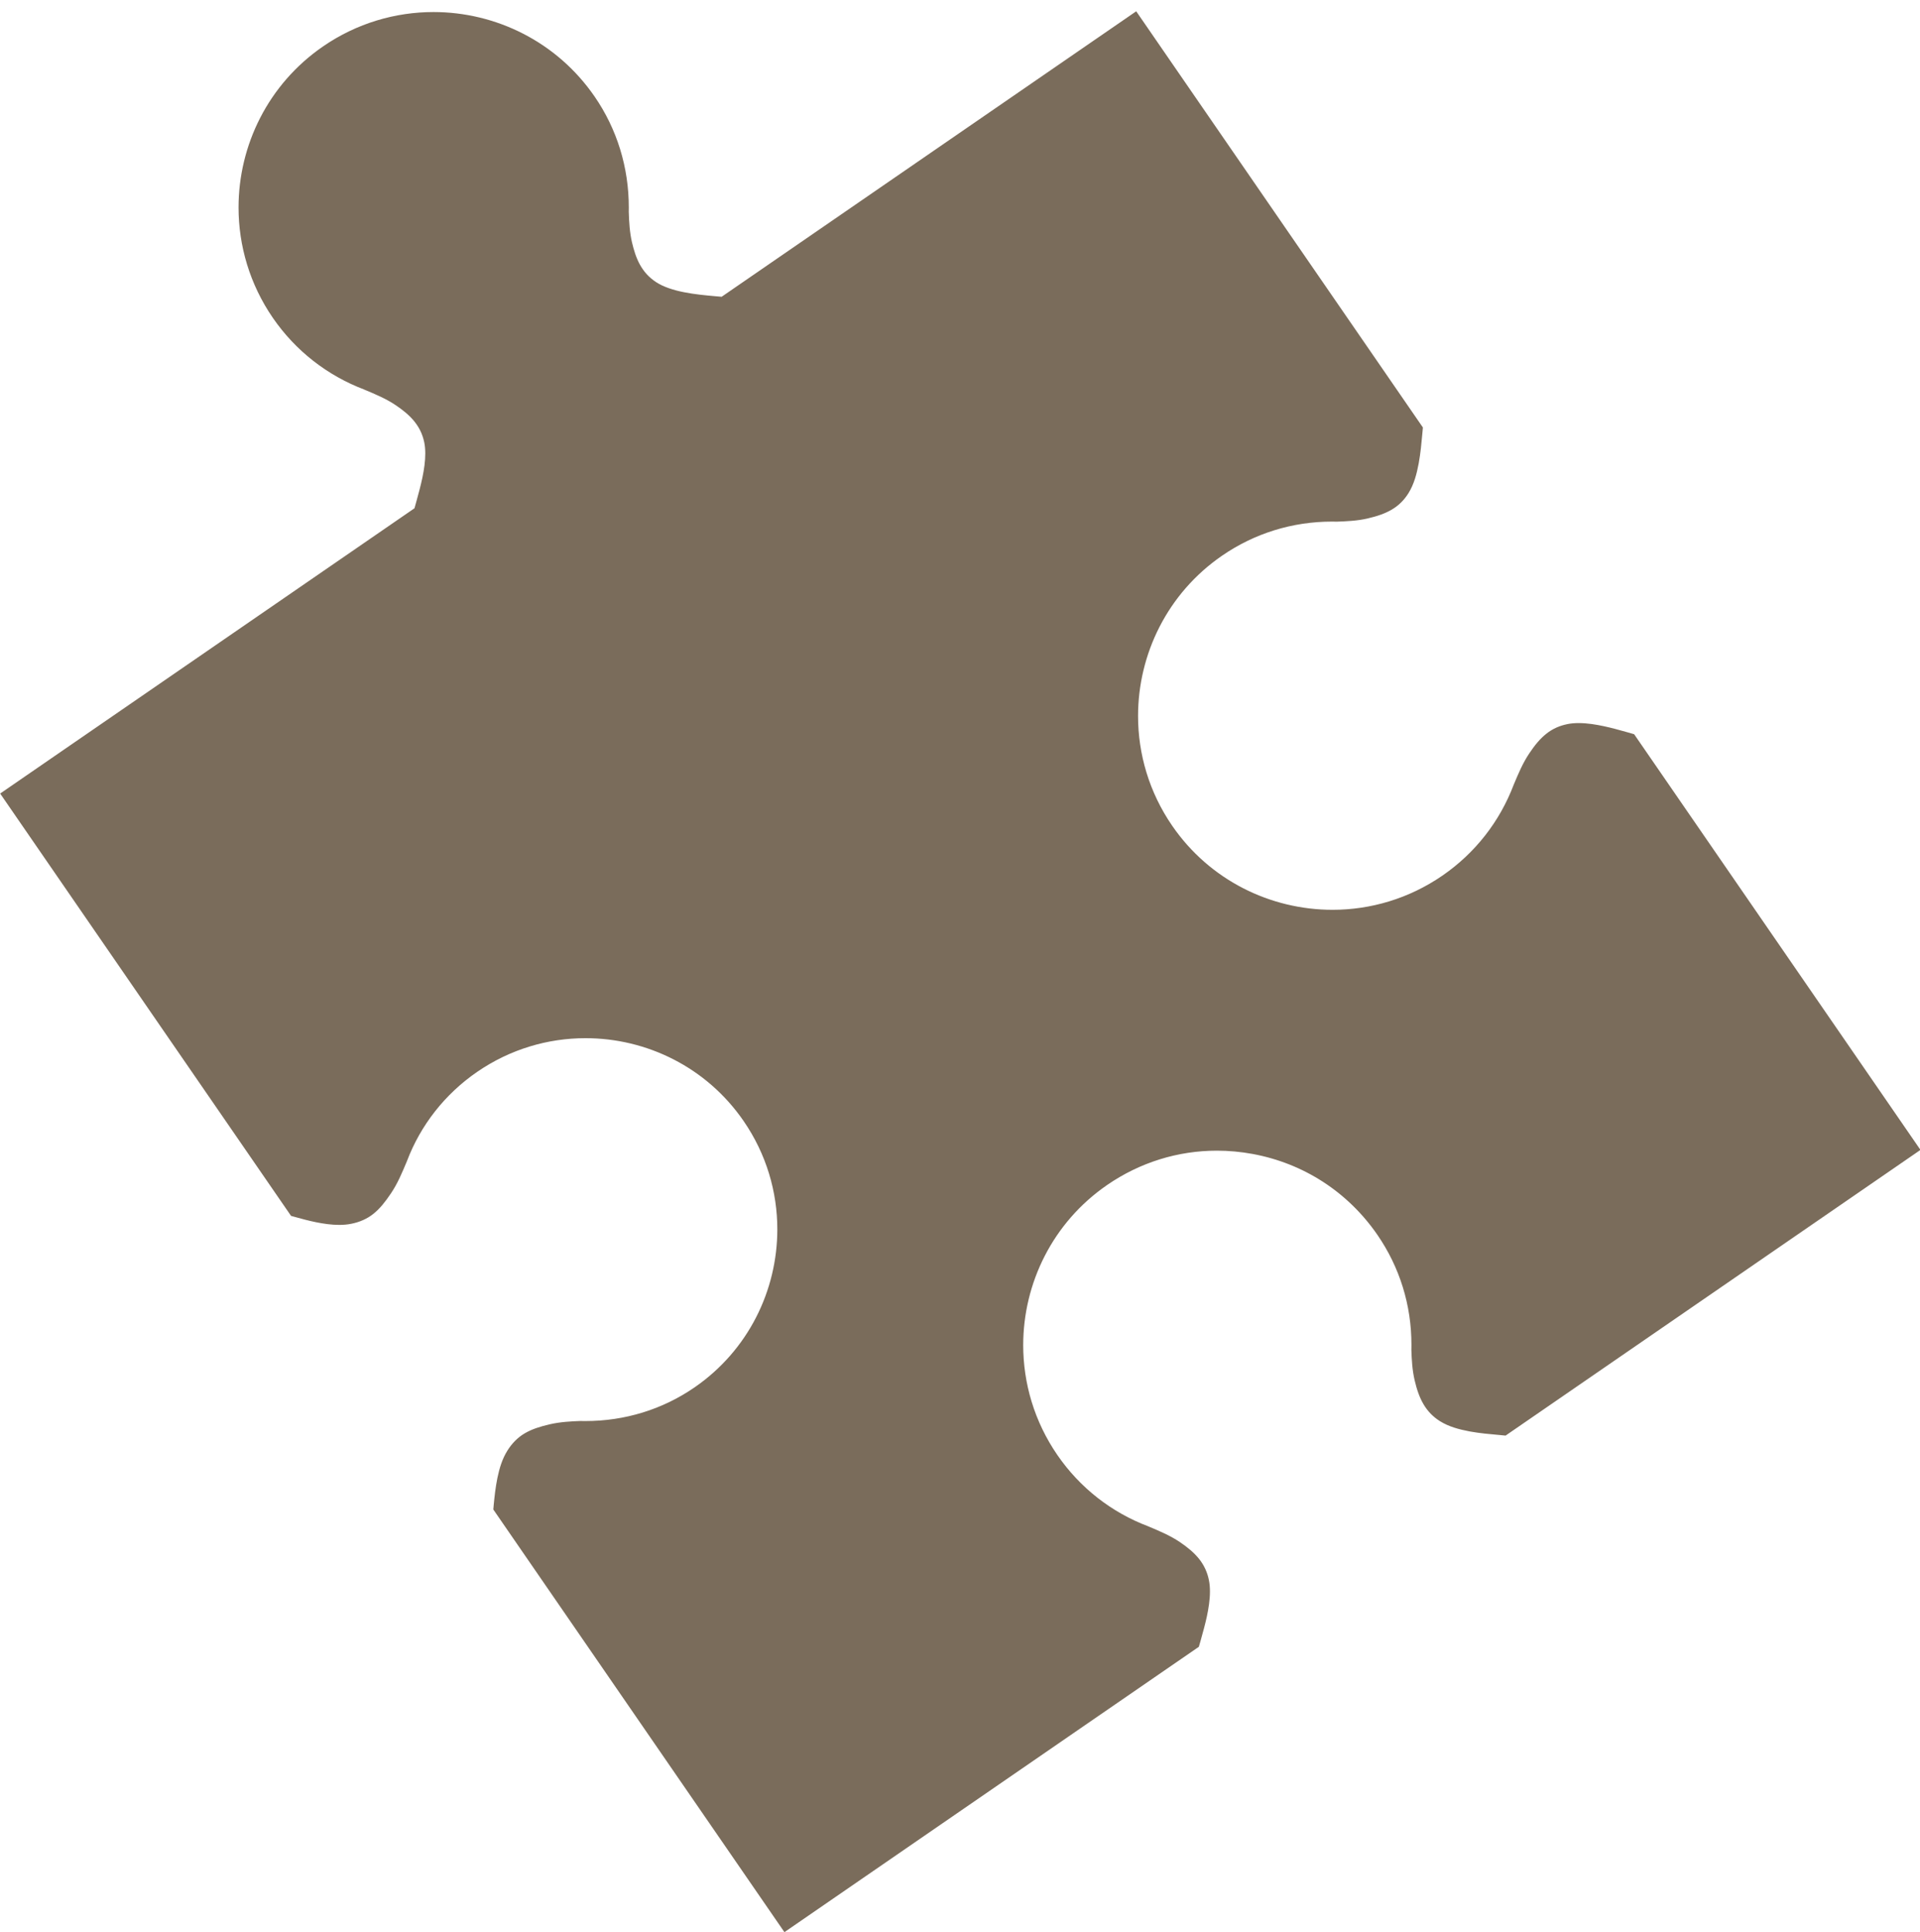 <?xml version="1.0" encoding="UTF-8" standalone="no"?><svg xmlns="http://www.w3.org/2000/svg" xmlns:xlink="http://www.w3.org/1999/xlink" fill="#000000" height="306.3" preserveAspectRatio="xMidYMid meet" version="1" viewBox="60.4 58.9 304.3 306.3" width="304.3" zoomAndPan="magnify"><g><g id="change1_1"><path d="M 317.52 176.828 C 315.148 176.164 311.559 175.16 309.199 175.645 C 307.312 176.039 306.062 177 304.441 179.422 C 303.531 180.777 302.883 182.32 302.191 183.957 C 299.816 190.227 295.648 195.551 290.141 199.344 C 275.25 209.598 254.797 205.832 244.539 190.938 C 234.289 176.055 238.059 155.59 252.949 145.34 C 258.648 141.41 265.344 139.426 272.309 139.59 C 273.746 139.535 275.254 139.465 276.695 139.137 C 279.539 138.473 280.883 137.656 281.922 136.031 C 283.25 133.941 283.59 130.164 283.812 127.68 L 283.855 127.203 L 239.965 63.473 L 175.883 107.605 C 175.508 107.863 175.055 107.984 174.602 107.938 L 173.453 107.836 C 170.594 107.574 166.266 107.191 163.383 105.355 C 160.27 103.363 159.234 100.402 158.613 97.766 C 158.203 95.973 158.105 94.191 158.051 92.52 C 158.195 86.266 156.449 80.359 152.984 75.328 C 143.934 62.184 125.871 58.855 112.727 67.906 C 99.582 76.961 96.25 95.02 105.305 108.168 C 108.652 113.031 113.348 116.703 118.879 118.797 C 120.73 119.574 122.531 120.324 124.211 121.457 C 126.449 122.969 128.855 125 129.598 128.621 C 130.273 131.891 129.117 136.016 128.363 138.742 C 128.227 139.211 128.109 139.641 128.016 140 C 127.898 140.449 127.621 140.84 127.242 141.105 L 63.211 185.199 L 107.77 249.902 C 110.164 250.57 113.406 251.395 115.672 250.926 C 117.832 250.484 118.988 249.496 120.688 246.969 C 121.629 245.586 122.273 244.039 123.027 242.246 C 125.324 236.16 129.441 230.91 134.883 227.164 C 149.586 217.039 169.777 220.762 179.898 235.457 C 190.02 250.152 186.301 270.352 171.598 280.477 C 165.977 284.348 159.324 286.305 152.387 286.148 C 151.07 286.195 149.477 286.277 147.984 286.617 C 145.027 287.309 143.699 288.043 142.516 289.906 C 141.258 291.871 140.871 295.145 140.641 297.641 L 185.234 362.391 L 248.684 318.695 C 248.738 318.492 248.797 318.281 248.859 318.066 C 249.52 315.691 250.523 312.109 250.035 309.75 C 249.656 307.891 248.594 306.559 246.262 304.988 C 244.898 304.07 243.359 303.426 241.719 302.73 C 235.453 300.367 230.137 296.195 226.344 290.688 C 216.09 275.797 219.855 255.34 234.742 245.086 C 241.953 240.117 250.676 238.258 259.285 239.852 C 267.895 241.434 275.379 246.289 280.348 253.5 C 284.27 259.195 286.254 265.887 286.09 272.855 C 286.137 274.277 286.215 275.785 286.555 277.238 C 287.191 279.98 288.059 281.441 289.656 282.465 C 291.75 283.809 295.52 284.137 298.016 284.355 L 298.484 284.398 L 361.992 240.664 L 318.148 177 C 317.945 176.938 317.734 176.887 317.52 176.828" fill="#7a6c5b"/></g><g id="change2_1"><path d="M 317.52 176.828 L 318.059 174.902 C 317.09 174.629 315.879 174.289 314.594 174.012 C 313.305 173.738 311.949 173.52 310.609 173.516 C 310.004 173.516 309.402 173.562 308.797 173.684 L 308.793 173.688 C 307.617 173.922 306.473 174.41 305.484 175.203 C 304.488 175.988 303.652 177.008 302.781 178.309 C 301.723 179.887 301.039 181.551 300.352 183.18 L 300.336 183.215 L 300.324 183.246 C 298.09 189.145 294.184 194.129 289.008 197.695 C 283.68 201.363 277.613 203.117 271.59 203.117 C 261.785 203.113 252.152 198.465 246.188 189.805 C 242.523 184.48 240.77 178.414 240.77 172.391 C 240.773 162.586 245.422 152.949 254.082 146.984 C 259.234 143.438 265.23 141.582 271.512 141.578 C 271.762 141.578 272.012 141.582 272.258 141.59 L 272.316 141.59 L 272.383 141.586 C 273.832 141.531 275.465 141.469 277.145 141.086 L 277.152 141.082 C 278.676 140.727 279.922 140.309 281.012 139.66 C 282.102 139.02 282.969 138.125 283.605 137.109 L 283.609 137.105 C 284.512 135.664 284.938 134.008 285.246 132.367 C 285.547 130.73 285.691 129.105 285.805 127.855 L 285.848 127.387 L 285.914 126.664 L 240.477 60.691 L 174.75 105.957 L 174.793 106.02 L 174.793 105.945 L 174.75 105.957 L 174.793 106.02 L 174.793 105.945 L 174.793 106.004 L 174.797 105.945 L 174.793 105.945 L 174.793 106.004 L 174.797 105.945 L 173.633 105.844 L 173.637 105.844 C 172.203 105.715 170.48 105.555 168.816 105.223 C 167.152 104.898 165.566 104.383 164.457 103.668 L 164.461 103.672 C 163.203 102.859 162.414 101.914 161.816 100.84 C 161.223 99.762 160.852 98.547 160.562 97.309 L 160.562 97.316 C 160.199 95.742 160.102 94.098 160.051 92.453 L 158.051 92.52 L 160.051 92.566 C 160.059 92.312 160.059 92.062 160.059 91.809 C 160.062 85.434 158.195 79.363 154.633 74.195 C 148.637 65.488 138.941 60.809 129.105 60.809 C 123.059 60.809 116.938 62.578 111.594 66.262 C 102.887 72.254 98.207 81.949 98.207 91.789 C 98.207 97.836 99.977 103.957 103.656 109.301 C 107.234 114.496 112.266 118.434 118.168 120.664 L 118.879 118.797 L 118.102 120.641 C 119.961 121.418 121.629 122.125 123.094 123.113 C 124.145 123.824 125.148 124.605 125.938 125.539 C 126.73 126.484 127.336 127.562 127.641 129.023 L 127.641 129.027 C 127.75 129.555 127.801 130.152 127.801 130.793 C 127.805 131.984 127.617 133.312 127.348 134.598 C 127.078 135.887 126.734 137.137 126.438 138.211 L 128.363 138.742 L 126.449 138.176 C 126.301 138.672 126.18 139.121 126.082 139.496 L 126.078 139.504 L 126.148 139.52 L 126.105 139.457 L 126.078 139.504 L 126.148 139.52 L 126.105 139.457 L 60.426 184.688 L 106.531 251.637 L 107.23 251.828 C 108.199 252.102 109.328 252.402 110.516 252.645 C 111.699 252.883 112.938 253.062 114.168 253.062 C 114.805 253.062 115.441 253.016 116.078 252.883 L 116.07 252.887 C 117.363 252.629 118.578 252.121 119.602 251.289 C 120.629 250.465 121.449 249.418 122.348 248.086 L 122.344 248.094 C 123.434 246.48 124.117 244.805 124.871 243.02 L 124.883 242.988 L 124.898 242.953 C 127.055 237.254 130.906 232.332 136.016 228.812 C 141.273 225.195 147.258 223.465 153.199 223.465 C 162.871 223.465 172.371 228.051 178.25 236.59 C 181.867 241.844 183.598 247.828 183.598 253.77 C 183.594 263.441 179.008 272.945 170.465 278.828 C 165.387 282.324 159.43 284.156 153.164 284.156 C 152.922 284.156 152.676 284.152 152.43 284.148 L 152.312 284.148 C 150.969 284.199 149.262 284.277 147.539 284.668 L 147.531 284.672 C 145.969 285.035 144.703 285.434 143.566 286.102 C 142.43 286.766 141.523 287.719 140.824 288.832 L 140.828 288.828 C 139.988 290.16 139.547 291.664 139.234 293.172 C 138.926 294.676 138.77 296.184 138.648 297.457 L 138.586 298.176 L 184.723 365.172 L 250.406 319.938 L 250.605 319.246 C 250.668 319.023 250.727 318.816 250.781 318.621 L 250.785 318.609 L 250.785 318.602 C 251.055 317.633 251.395 316.426 251.672 315.145 C 251.945 313.859 252.164 312.504 252.164 311.164 C 252.164 310.559 252.121 309.949 251.996 309.348 L 251.996 309.352 C 251.758 308.152 251.238 307.004 250.449 306.016 C 249.656 305.023 248.645 304.184 247.383 303.328 C 245.793 302.266 244.129 301.582 242.496 300.891 L 242.461 300.871 L 242.426 300.859 C 236.539 298.637 231.559 294.73 227.992 289.555 C 224.324 284.227 222.57 278.152 222.566 272.129 C 222.57 262.324 227.219 252.695 235.879 246.73 C 241.078 243.152 247.09 241.297 253.262 241.297 C 255.137 241.297 257.031 241.469 258.918 241.816 L 258.922 241.816 C 267.02 243.309 274.023 247.852 278.699 254.633 C 282.242 259.781 284.098 265.773 284.098 272.059 C 284.098 272.309 284.098 272.555 284.09 272.809 L 284.09 272.922 C 284.141 274.367 284.215 276.008 284.605 277.695 C 284.953 279.18 285.379 280.426 286.027 281.516 C 286.664 282.605 287.551 283.5 288.578 284.148 L 288.688 284.219 L 288.574 284.148 C 290.023 285.062 291.684 285.488 293.324 285.801 C 294.965 286.098 296.59 286.238 297.844 286.348 L 297.824 286.344 L 298.293 286.391 L 299.02 286.461 L 364.773 241.176 L 319.395 175.285 L 318.723 175.086 C 318.457 175.004 318.23 174.949 318.043 174.898 L 318.059 174.902 L 317.52 176.828 L 316.992 178.758 C 317.238 178.824 317.434 178.875 317.574 178.914 L 318.148 177 L 316.5 178.133 L 359.211 240.152 L 297.352 282.754 L 298.484 284.398 L 298.676 282.406 L 298.207 282.363 L 298.188 282.363 C 296.945 282.254 295.438 282.121 294.047 281.863 C 292.656 281.621 291.387 281.215 290.738 280.781 L 290.734 280.781 C 290.164 280.406 289.816 280.059 289.465 279.477 C 289.117 278.895 288.793 278.039 288.504 276.785 C 288.215 275.562 288.133 274.184 288.09 272.785 L 286.09 272.855 L 288.09 272.898 C 288.098 272.617 288.098 272.34 288.098 272.059 C 288.102 264.984 285.992 258.172 281.992 252.363 C 276.734 244.723 268.77 239.559 259.645 237.883 L 259.551 237.867 L 259.648 237.883 C 257.52 237.488 255.383 237.297 253.262 237.297 C 246.285 237.293 239.465 239.402 233.609 243.438 C 223.824 250.176 218.566 261.07 218.566 272.129 C 218.566 278.93 220.559 285.812 224.699 291.824 C 228.719 297.66 234.367 302.098 241.012 304.602 L 241.719 302.73 L 240.938 304.57 C 242.586 305.266 244.008 305.875 245.145 306.648 C 246.215 307.367 246.898 307.973 247.316 308.504 C 247.734 309.039 247.934 309.484 248.078 310.148 L 248.078 310.156 L 248.078 310.152 C 248.133 310.418 248.164 310.766 248.164 311.164 C 248.168 312.047 248.004 313.176 247.758 314.301 C 247.516 315.43 247.203 316.562 246.934 317.531 L 248.859 318.066 L 246.938 317.508 C 246.871 317.746 246.812 317.961 246.758 318.145 L 248.684 318.695 L 247.547 317.051 L 185.746 359.609 L 142.289 296.504 L 140.641 297.641 L 142.633 297.82 C 142.746 296.598 142.895 295.223 143.152 293.977 C 143.402 292.73 143.781 291.617 144.199 290.984 L 144.199 290.98 C 144.688 290.23 145.039 289.887 145.602 289.543 C 146.168 289.207 147.043 288.891 148.441 288.566 L 148.43 288.566 C 149.691 288.277 151.172 288.191 152.457 288.145 L 152.387 286.148 L 152.34 288.148 C 152.613 288.152 152.887 288.156 153.164 288.156 C 160.211 288.156 166.988 286.082 172.73 282.125 C 182.398 275.465 187.598 264.695 187.598 253.77 C 187.598 247.055 185.633 240.258 181.547 234.324 C 174.891 224.656 164.125 219.461 153.199 219.465 C 146.484 219.461 139.688 221.43 133.75 225.52 C 127.977 229.492 123.602 235.07 121.156 241.539 L 123.027 242.246 L 121.184 241.473 C 120.43 243.273 119.824 244.691 119.035 245.848 L 119.031 245.852 C 118.227 247.047 117.617 247.762 117.102 248.168 C 116.582 248.574 116.141 248.777 115.27 248.965 L 115.266 248.969 C 114.969 249.027 114.594 249.066 114.168 249.062 C 113.344 249.066 112.332 248.934 111.309 248.723 C 110.281 248.516 109.242 248.238 108.309 247.977 L 107.77 249.902 L 109.414 248.77 L 65.992 185.711 L 128.375 142.75 L 128.379 142.75 C 129.145 142.219 129.715 141.43 129.953 140.496 L 129.949 140.504 C 130.043 140.156 130.152 139.754 130.281 139.312 L 130.285 139.297 L 130.293 139.277 C 130.59 138.203 130.961 136.867 131.266 135.414 C 131.566 133.957 131.801 132.387 131.801 130.793 C 131.801 129.938 131.734 129.07 131.555 128.215 L 131.559 128.219 C 131.117 126.062 130.145 124.312 128.992 122.957 C 127.836 121.594 126.52 120.602 125.332 119.801 C 123.434 118.523 121.496 117.73 119.652 116.953 L 119.617 116.938 L 119.586 116.926 C 114.43 114.973 110.074 111.562 106.953 107.031 C 103.742 102.371 102.211 97.062 102.207 91.789 C 102.211 83.207 106.281 74.773 113.863 69.555 C 118.523 66.344 123.832 64.812 129.105 64.809 C 137.688 64.812 146.117 68.883 151.34 76.465 C 154.441 80.973 156.059 86.207 156.059 91.809 C 156.059 92.031 156.059 92.254 156.055 92.477 L 156.051 92.531 L 156.055 92.586 C 156.109 94.285 156.203 96.203 156.664 98.215 L 156.668 98.223 C 156.996 99.617 157.453 101.203 158.312 102.766 C 159.164 104.328 160.449 105.859 162.305 107.039 L 162.309 107.043 C 164.082 108.164 166.102 108.758 168.035 109.148 C 169.973 109.531 171.844 109.695 173.273 109.824 L 174.422 109.93 L 174.406 109.93 C 174.531 109.941 174.66 109.945 174.793 109.945 C 175.594 109.945 176.367 109.699 177.016 109.254 L 239.453 66.254 L 282.207 128.336 L 283.855 127.203 L 281.863 127.02 L 281.82 127.492 L 281.82 127.5 C 281.711 128.742 281.57 130.246 281.312 131.645 C 281.066 133.035 280.66 134.312 280.234 134.961 L 280.234 134.953 C 279.836 135.566 279.512 135.891 278.961 136.227 C 278.406 136.559 277.559 136.883 276.242 137.188 L 276.25 137.184 C 275.043 137.465 273.656 137.539 272.234 137.59 L 272.309 139.59 L 272.359 137.59 C 272.074 137.582 271.789 137.578 271.512 137.578 C 264.438 137.578 257.625 139.688 251.812 143.691 C 242.027 150.43 236.766 161.328 236.77 172.391 C 236.77 179.188 238.758 186.066 242.895 192.074 C 249.633 201.859 260.531 207.121 271.59 207.117 C 278.387 207.117 285.266 205.129 291.273 200.992 C 297.117 196.969 301.547 191.312 304.062 184.664 L 302.191 183.957 L 304.035 184.734 C 304.727 183.094 305.336 181.672 306.102 180.535 C 306.852 179.414 307.453 178.738 307.961 178.344 C 308.473 177.945 308.895 177.758 309.609 177.602 L 309.605 177.602 C 309.867 177.547 310.211 177.516 310.609 177.516 C 311.492 177.512 312.625 177.68 313.75 177.922 C 314.883 178.168 316.012 178.48 316.977 178.754 L 316.992 178.758 L 317.52 176.828" fill="#7a6c5b"/></g></g></svg>